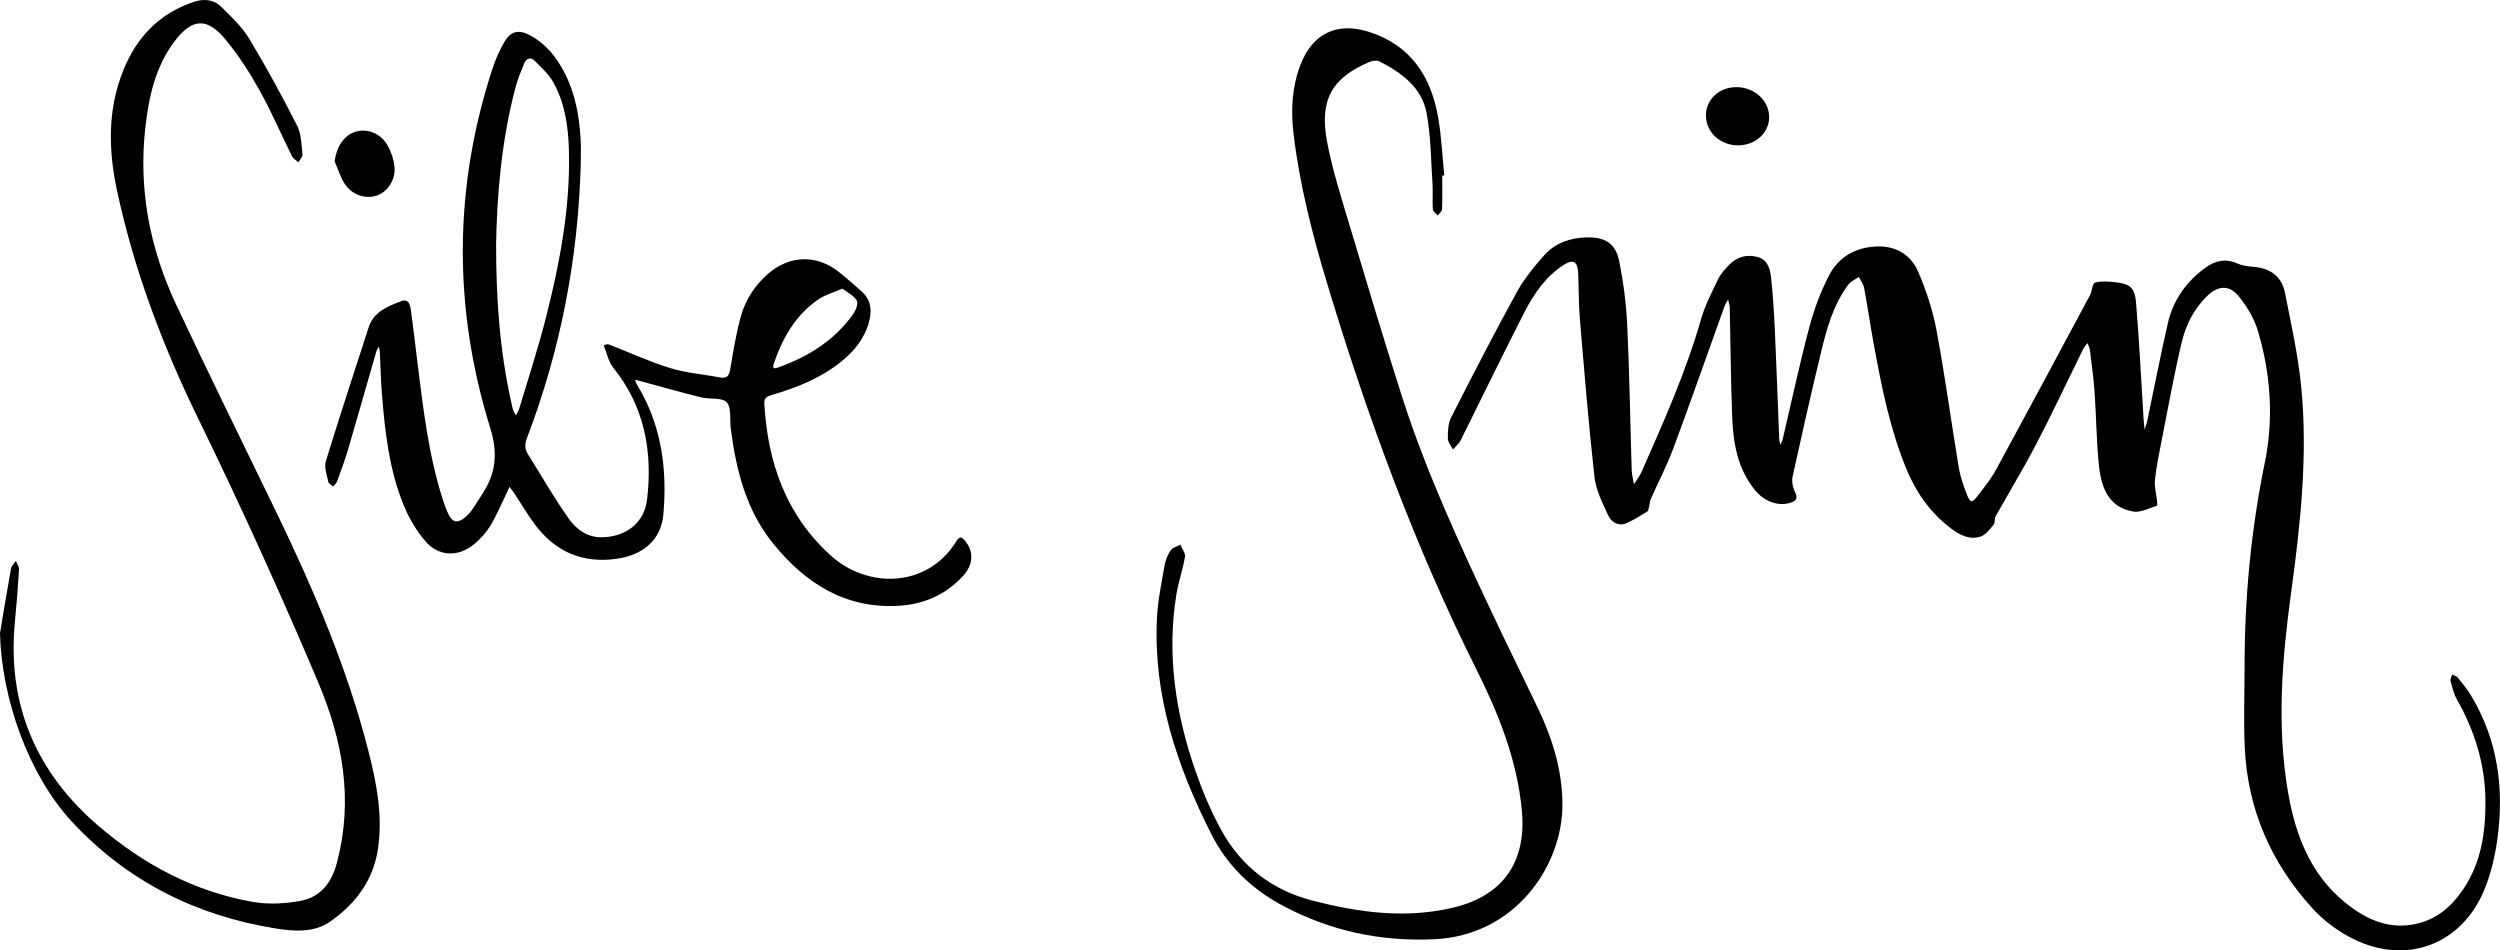 <?xml version="1.0" encoding="UTF-8"?>
<svg id="Ebene_2" xmlns="http://www.w3.org/2000/svg" viewBox="0 0 314.954 119.725">
  <g id="Ebene_1-2" data-name="Ebene_1">
    <g>
      <path d="M282.777,84.151c-.018-8.697.795-17.317,2.545-25.862,1.145-5.588.752-11.218-.894-16.683-.461-1.531-1.367-3.016-2.381-4.27-1.187-1.468-2.609-1.38-3.975-.058-1.652,1.599-2.686,3.626-3.204,5.795-.976,4.091-1.715,8.239-2.53,12.368-.328,1.662-.672,3.327-.854,5.007-.092.847.165,1.732.255,2.6.024.227.068.642.01.659-.997.298-2.07.905-3.004.743-3.201-.557-4.045-3.155-4.327-5.891-.313-3.039-.326-6.109-.539-9.16-.124-1.771-.374-3.534-.592-5.297-.037-.302-.197-.59-.301-.884-.184.252-.411.483-.547.759-1.955,3.964-3.826,7.971-5.866,11.891-1.62,3.113-3.45,6.117-5.16,9.184-.17.305-.045.808-.253,1.053-.484.572-1.008,1.292-1.66,1.501-1.356.434-2.6-.193-3.685-1.013-2.535-1.917-4.335-4.402-5.561-7.32-2.129-5.065-3.179-10.416-4.172-15.78-.444-2.397-.789-4.811-1.236-7.207-.092-.492-.436-.936-.663-1.403-.451.324-1.015.563-1.333.987-1.907,2.539-2.718,5.548-3.444,8.561-1.249,5.179-2.427,10.377-3.567,15.581-.133.607.003,1.389.292,1.947.479.925.022,1.214-.697,1.418-1.511.427-3.193-.253-4.292-1.576-2.278-2.743-2.796-6.04-2.925-9.415-.174-4.546-.197-9.098-.3-13.646-.008-.332-.139-.661-.213-.991-.152.28-.342.546-.449.843-2.152,5.981-4.249,11.983-6.462,17.942-.803,2.161-1.887,4.217-2.824,6.329-.126.285-.129.622-.209.93-.059.228-.083.558-.238.654-.857.529-1.716,1.076-2.638,1.47-1.025.438-1.894-.147-2.28-.984-.718-1.557-1.545-3.183-1.73-4.846-.748-6.69-1.29-13.404-1.856-20.114-.156-1.852-.106-3.721-.2-5.58-.075-1.484-.641-1.794-1.883-.978-2.209,1.451-3.686,3.58-4.858,5.865-2.751,5.366-5.366,10.803-8.062,16.198-.217.434-.638.767-.964,1.147-.23-.458-.648-.915-.649-1.373-.003-.883.015-1.875.399-2.632,2.695-5.303,5.422-10.592,8.283-15.807.922-1.682,2.178-3.214,3.461-4.655,1.379-1.549,3.268-2.194,5.341-2.249,2.282-.061,3.637.733,4.09,2.952.543,2.66.898,5.386,1.025,8.098.285,6.073.372,12.156.561,18.234.019.609.185,1.214.282,1.821.321-.511.711-.991.952-1.537,2.779-6.311,5.603-12.601,7.504-19.26.494-1.73,1.342-3.369,2.129-5,.333-.69.877-1.306,1.421-1.862,1.007-1.03,2.294-1.356,3.652-.951,1.275.38,1.517,1.6,1.634,2.698.236,2.218.371,4.449.472,6.678.204,4.504.356,9.01.539,13.515.01.252.1.501.152.751.103-.261.242-.513.305-.783,1.099-4.663,2.096-9.353,3.321-13.982.596-2.254,1.425-4.494,2.491-6.564,1.186-2.302,3.277-3.54,5.946-3.662,2.482-.114,4.362,1.025,5.293,3.179,1.021,2.364,1.842,4.874,2.314,7.402,1.069,5.724,1.847,11.502,2.798,17.25.18,1.09.552,2.161.942,3.202.504,1.346.686,1.373,1.53.27.803-1.049,1.636-2.1,2.264-3.254,3.968-7.293,7.887-14.612,11.804-21.932.269-.502.28-1.462.6-1.554.797-.229,1.712-.164,2.563-.067,1.848.211,2.472.664,2.628,2.533.412,4.94.653,9.894.965,14.842.025.398.074.795.111,1.192.119-.38.27-.754.351-1.141.86-4.082,1.651-8.18,2.581-12.246.67-2.928,2.326-5.273,4.772-7.027,1.214-.871,2.502-1.174,3.965-.513.622.281,1.358.37,2.052.424,2.114.164,3.559,1.204,3.97,3.283.767,3.884,1.638,7.77,2.032,11.699.882,8.781-.093,17.498-1.277,26.206-1.122,8.252-1.804,16.541-.398,24.839.918,5.416,2.753,10.408,7.179,14.026,2.694,2.202,5.686,3.571,9.281,2.652,2.495-.638,4.28-2.256,5.677-4.346,2.232-3.339,2.779-7.104,2.762-11.01-.019-4.62-1.343-8.866-3.603-12.866-.395-.699-.584-1.525-.795-2.312-.062-.232.125-.531.198-.799.24.119.554.178.706.367.594.739,1.202,1.481,1.689,2.291,3.342,5.556,4.172,11.617,3.324,17.928-.294,2.189-.8,4.417-1.632,6.455-2.82,6.912-9.724,9.581-16.441,6.312-1.923-.936-3.782-2.303-5.222-3.881-5.213-5.713-8.184-12.483-8.547-20.26-.156-3.341-.026-6.696-.026-10.045Z"/>
      <path d="M73.166,20.63c-.315,11.873-2.524,23.383-6.752,34.489-.291.765-.348,1.397.082,2.083,1.708,2.721,3.306,5.519,5.157,8.138.972,1.376,2.391,2.42,4.294,2.348,3-.114,5.233-1.824,5.58-4.814.699-6.026-.331-11.673-4.276-16.566-.615-.763-.809-1.865-1.197-2.811.21-.043.457-.18.626-.115,2.578.996,5.098,2.173,7.731,2.984,2.032.626,4.206.789,6.312,1.182.946.176,1.146-.294,1.286-1.123.376-2.233.738-4.483,1.352-6.656.579-2.048,1.755-3.824,3.38-5.255,2.688-2.367,6.122-2.482,8.919-.268.972.769,1.899,1.595,2.832,2.413,1.149,1.008,1.394,2.255,1.036,3.714-.541,2.202-1.876,3.837-3.586,5.212-2.559,2.057-5.549,3.242-8.658,4.161-.596.176-1.04.306-.994,1.11.426,7.415,2.721,14.016,8.366,19.128,4.661,4.221,12.189,4.096,15.816-1.782.459-.745.727-.53,1.143-.02,1.076,1.32,1.017,2.937-.296,4.379-2.17,2.384-4.966,3.574-8.124,3.757-6.718.389-11.744-2.846-15.786-7.83-3.396-4.187-4.668-9.233-5.344-14.461-.148-1.146.118-2.649-.514-3.342-.592-.648-2.144-.354-3.236-.625-2.555-.635-5.087-1.361-7.63-2.048-.226-.061-.456-.11-.684-.164.083.209.138.435.254.624,3.086,5.05,3.818,10.603,3.314,16.354-.28,3.193-2.576,5.107-5.872,5.571-4.272.602-7.646-.839-10.221-4.206-.975-1.275-1.783-2.679-2.672-4.021-.193-.291-.406-.569-.61-.853-.149.325-.291.654-.448.975-.651,1.333-1.221,2.717-1.992,3.977-.528.864-1.255,1.657-2.041,2.303-1.979,1.626-4.439,1.56-6.109-.373-1.137-1.316-2.071-2.901-2.733-4.515-1.824-4.444-2.361-9.183-2.748-13.929-.148-1.812-.18-3.634-.274-5.451-.011-.218-.084-.433-.128-.65-.107.21-.251.409-.315.631-1.192,4.125-2.357,8.259-3.568,12.379-.395,1.345-.891,2.661-1.371,3.98-.089.243-.324.434-.492.648-.212-.187-.565-.345-.61-.566-.175-.863-.552-1.837-.317-2.606,1.724-5.645,3.581-11.25,5.39-16.869.639-1.987,2.385-2.638,4.068-3.295,1.009-.394,1.173.5,1.269,1.192.295,2.129.538,4.265.802,6.398.727,5.864,1.399,11.738,3.212,17.401.201.628.424,1.255.71,1.848.481.999,1.105,1.147,1.976.479.356-.273.683-.612.944-.977.48-.671.896-1.387,1.35-2.077,1.722-2.613,1.974-5.137.986-8.322-4.655-15.019-4.628-30.117.247-45.129.392-1.209.913-2.4,1.549-3.498.783-1.352,1.779-1.572,3.162-.85,2.062,1.077,3.432,2.818,4.46,4.85,1.332,2.632,1.826,5.472,1.981,8.382.053.99.008,1.985.008,2.978ZM62.5,30.783c-.01,7.829.602,14.275,2.071,20.627.075.323.267.618.405.926.148-.281.348-.548.437-.847,1.155-3.876,2.42-7.724,3.409-11.642,1.732-6.863,3.045-13.807,2.851-20.936-.081-2.992-.497-5.96-2.007-8.605-.575-1.007-1.491-1.838-2.332-2.669-.469-.464-1.019-.317-1.28.323-.388.953-.802,1.907-1.067,2.897-1.866,6.957-2.388,14.076-2.487,19.925ZM106.128,36.36c-1.15.502-2.171.777-2.997,1.339-2.882,1.958-4.516,4.836-5.632,8.054-.32.922.301.622.679.486,3.723-1.344,6.965-3.384,9.297-6.654.337-.473.681-1.345.469-1.716-.359-.626-1.16-.998-1.816-1.509Z"/>
      <path d="M181.695,22.118c0,1.406.03,2.814-.025,4.218-.011.281-.35.549-.537.822-.217-.262-.601-.513-.621-.789-.074-1.07.026-2.153-.045-3.224-.195-2.963-.196-5.969-.735-8.872-.604-3.257-3.152-5.113-5.955-6.54-.331-.168-.898-.079-1.274.081-4.745,2.023-6.323,4.79-5.298,10.138.673,3.513,1.776,6.95,2.804,10.387,2.152,7.198,4.306,14.398,6.597,21.553,3.143,9.819,7.495,19.145,11.897,28.443,1.732,3.659,3.531,7.285,5.273,10.94,1.832,3.844,3.069,7.84,3.061,12.156-.015,7.614-5.907,16.436-16.172,16.898-6.785.306-13.144-1.059-19.113-4.262-3.889-2.087-6.935-5.001-8.952-8.993-4.326-8.562-7.325-17.455-6.844-27.202.109-2.215.573-4.417.951-6.611.116-.676.4-1.369.781-1.937.235-.35.798-.48,1.214-.708.209.515.662,1.07.584,1.537-.273,1.623-.839,3.197-1.098,4.821-1.206,7.572-.08,14.923,2.398,22.087.887,2.564,1.952,5.102,3.251,7.479,2.496,4.569,6.378,7.578,11.422,8.891,5.889,1.533,11.86,2.356,17.904.89,6.217-1.507,9.15-5.76,8.567-12.157-.578-6.334-2.886-12.144-5.678-17.724-7.828-15.645-13.803-31.99-18.849-48.699-1.876-6.213-3.485-12.498-4.25-18.963-.344-2.906-.19-5.788.858-8.557,1.522-4.021,4.645-5.509,8.723-4.185,5.192,1.685,7.725,5.581,8.632,10.681.433,2.432.535,4.923.788,7.387-.085.006-.17.011-.255.017Z"/>
      <path d="M0,79.785c.456-2.722.895-5.448,1.387-8.163.063-.345.403-.639.615-.957.14.358.418.724.397,1.072-.133,2.184-.305,4.367-.516,6.546-1.017,10.487,2.673,19.071,10.612,25.842,5.626,4.798,12.019,8.211,19.36,9.5,1.944.341,4.06.229,6.011-.136,2.521-.471,3.91-2.258,4.583-4.807,2.086-7.904.738-15.395-2.368-22.736-4.749-11.223-9.786-22.309-15.135-33.265-4.482-9.179-8.088-18.733-10.224-28.772-1.086-5.104-1.168-10.186.84-15.122,1.673-4.113,4.495-7.06,8.78-8.527,1.362-.466,2.588-.335,3.568.634,1.257,1.242,2.59,2.499,3.491,3.991,2.152,3.567,4.145,7.238,6.034,10.952.534,1.049.535,2.387.674,3.605.036.314-.331.675-.513,1.014-.279-.265-.661-.479-.822-.802-1.379-2.773-2.599-5.632-4.106-8.331-1.243-2.226-2.653-4.401-4.274-6.364-2.315-2.805-4.225-2.658-6.426.276-2.389,3.184-3.214,6.936-3.653,10.788-.891,7.812.559,15.263,3.863,22.32,4.115,8.79,8.431,17.487,12.654,26.227,4.715,9.76,8.969,19.701,11.632,30.247,1.005,3.978,1.771,7.997,1.15,12.141-.598,3.988-2.851,6.941-6.037,9.157-2.05,1.425-4.565,1.222-6.879.851-10.034-1.61-18.716-5.981-25.643-13.451C3.604,97.639.203,88.016,0,79.785Z"/>
      <path d="M42.154,20.326c.238-1.816,1.152-3.238,2.554-3.707,1.386-.464,3.107.078,3.995,1.503.524.84.884,1.876.993,2.861.184,1.648-.871,3.189-2.22,3.651-1.399.479-3.096-.041-4.028-1.443-.572-.861-.872-1.903-1.294-2.864Z"/>
      <path d="M218.982,18.311c-2.281,0-4.068-1.659-4.065-3.771.003-2.009,1.641-3.543,3.802-3.562,2.255-.02,4.123,1.645,4.162,3.709.037,2.011-1.698,3.624-3.899,3.623Z"/>
    </g>
  </g>
</svg>